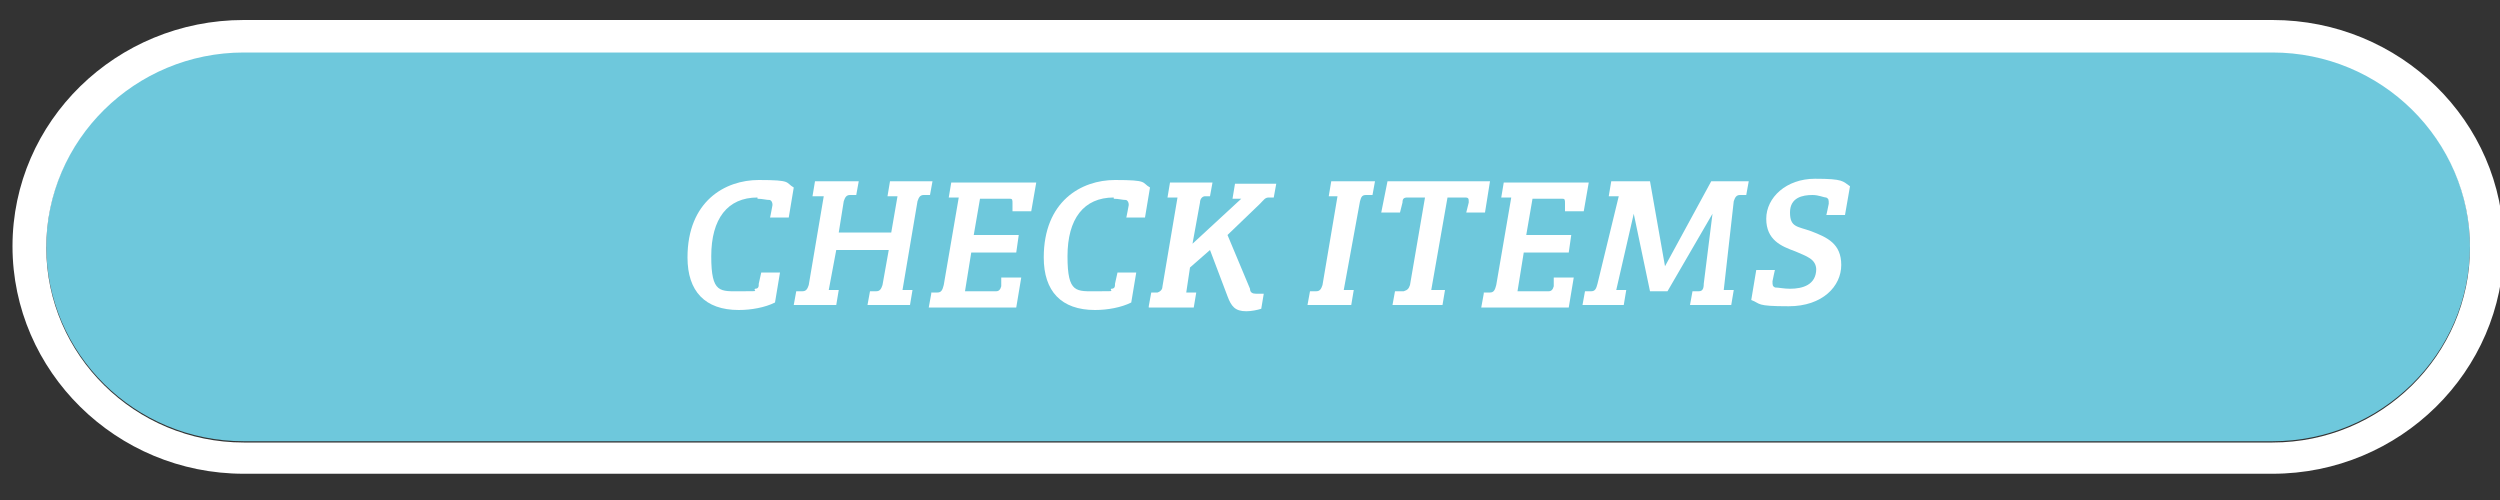 <?xml version="1.0" encoding="UTF-8"?>
<svg id="_レイヤー_1" xmlns="http://www.w3.org/2000/svg" version="1.1" viewBox="0 0 200 40">
  <rect x="0" y="0" width="200" height="40" fill="#333333" stroke="none"/>
  <!-- Generator: Adobe Illustrator 29.0.0, SVG Export Plug-In . SVG Version: 2.1.0 Build 186)  -->
  <defs>
    <style>
      .st0 {
        fill: #fff;
      }

      .st1 {
        fill: #6ec8dc;
      }
    </style>
  </defs>
  <g>
    <path class="st1" d="M19.5,35.3c-8.7,0-15.8-7-15.8-15.6s7.1-15.6,15.8-15.6h162.3c8.7,0,15.8,7,15.8,15.6s-7.1,15.6-15.8,15.6H19.5Z"/>
    <path class="st0" d="M181.8,4.2c8.7,0,15.8,7,15.8,15.6s-7.1,15.6-15.8,15.6H19.5c-8.7,0-15.8-7-15.8-15.6s7.1-15.6,15.8-15.6h162.3M181.8,1.6H19.5C9.3,1.6,1,9.7,1,19.7s8.3,18.2,18.5,18.2h162.3c10.2,0,18.5-8.2,18.5-18.2S192,1.6,181.8,1.6h0Z"/>
  </g>
  <g>
    <path class="st0" d="M60.6,15.8c-2.4,0-3.7,1.7-3.7,4.7s.7,2.8,2.4,2.8.9,0,1.1-.2c.3,0,.3-.2.3-.4l.2-.9h1.5l-.4,2.4c-.8.4-1.9.6-2.9.6-2.7,0-4.1-1.5-4.1-4.2,0-4.5,3-6.2,5.7-6.2s2.1.2,2.8.6l-.4,2.4h-1.5c0,.1.2-1,.2-1q0-.3-.2-.4c-.3,0-.6-.1-1-.1h0Z"/>
    <path class="st0" d="M65.8,15.7h-.8l.2-1.2h3.5l-.2,1.1h-.5c-.3,0-.4.2-.5.5l-.4,2.5h4.2l.5-2.9h-.8l.2-1.2h3.4l-.2,1.1h-.5c-.3,0-.4.2-.5.5l-1.2,7.1h.8l-.2,1.2h-3.4l.2-1.1h.5c.3,0,.4-.2.5-.5l.5-2.8h-4.2l-.6,3.2h.8l-.2,1.2h-3.4l.2-1.1h.5c.3,0,.4-.2.5-.5l1.2-7.1h-.1Z"/>
    <path class="st0" d="M74.5,23.4h.5c.3,0,.4-.2.5-.6l1.2-7h-.8l.2-1.2h6.8l-.4,2.3h-1.5v-.6c0-.3,0-.4-.2-.4h-2.4l-.5,2.9h3.6l-.2,1.4h-3.6l-.5,3.1h2.5q.3,0,.4-.4v-.7h1.6l-.4,2.4h-7l.2-1.1h0Z"/>
    <path class="st0" d="M89.1,15.8c-2.4,0-3.7,1.7-3.7,4.7s.7,2.8,2.4,2.8.9,0,1.1-.2c.3,0,.3-.2.3-.4l.2-.9h1.5l-.4,2.4c-.8.4-1.9.6-2.9.6-2.7,0-4.1-1.5-4.1-4.2,0-4.5,3-6.2,5.7-6.2s2.1.2,2.8.6l-.4,2.4h-1.5c0,.1.2-1,.2-1q0-.3-.2-.4c-.3,0-.6-.1-1-.1h0Z"/>
    <path class="st0" d="M91.9,24.5l.2-1.1h.5c.3-.1.4-.3.4-.5l1.2-7.1h-.8l.2-1.2h3.4l-.2,1.1h-.4c-.2,0-.4.2-.4.5l-.6,3.3,3.9-3.6h-.7l.2-1.2h3.3l-.2,1.1h-.4c-.3,0-.4.2-.7.5l-2.6,2.5,1.8,4.3c0,.3.2.4.5.4h.6l-.2,1.2c-.3.1-.8.2-1.2.2-.9,0-1.2-.4-1.5-1.2l-1.4-3.7-1.6,1.4-.3,2h.8l-.2,1.2h-3.6Z"/>
    <path class="st0" d="M107.1,15.7h-.8l.2-1.2h3.5l-.2,1.1h-.5c-.3,0-.4.1-.5.5l-1.3,7.1h.8l-.2,1.2h-3.5l.2-1.1h.5c.3,0,.4-.2.5-.5l1.2-7.1h.1Z"/>
    <path class="st0" d="M113.9,15.8h-1.3c-.3,0-.4.1-.4.4l-.2.8h-1.5l.5-2.5h8.2l-.4,2.5h-1.5l.2-.8c0-.3,0-.4-.3-.4h-1.4l-1.3,7.4h1.1l-.2,1.2h-4l.2-1.1h.7c.3-.1.4-.2.5-.5l1.2-7h0Z"/>
    <path class="st0" d="M118.7,23.4h.5c.3,0,.4-.2.5-.6l1.2-7h-.8l.2-1.2h6.8l-.4,2.3h-1.5v-.6c0-.3,0-.4-.2-.4h-2.4l-.5,2.9h3.6l-.2,1.4h-3.6l-.5,3.1h2.5q.3,0,.4-.4v-.7h1.6l-.4,2.4h-7l.2-1.1h0Z"/>
    <path class="st0" d="M132,14.5l1.2,6.8h0l3.7-6.8h3l-.2,1.1h-.5c-.3,0-.4.2-.5.5l-.8,7.1h.8l-.2,1.2h-3.3l.2-1.1h.5c.3,0,.4-.2.4-.6l.7-5.6h0l-3.6,6.2h-1.4l-1.3-6.2h0l-1.4,6.1h.8l-.2,1.2h-3.3l.2-1.1h.5c.3,0,.4-.2.5-.6l1.7-7h-.8l.2-1.2h3.1Z"/>
    <path class="st0" d="M145.3,21.6c0-.9-.8-1.1-1.7-1.5-1.1-.4-2.3-.9-2.3-2.6s1.6-3.2,3.9-3.2,2.2.2,2.8.6l-.4,2.3h-1.5c0,.1.2-.9.2-.9,0-.3,0-.4-.2-.5-.2,0-.6-.2-1.1-.2-.8,0-1.8.2-1.8,1.4s.6,1.1,1.7,1.5c1.3.5,2.4,1,2.4,2.7s-1.5,3.3-4.2,3.3-2.2-.2-3-.5l.4-2.4h1.5c0-.1-.2.9-.2.9,0,.3,0,.4.2.5.3,0,.7.1,1.2.1,1,0,2.1-.3,2.1-1.6h0Z"/>
  </g>
</svg>